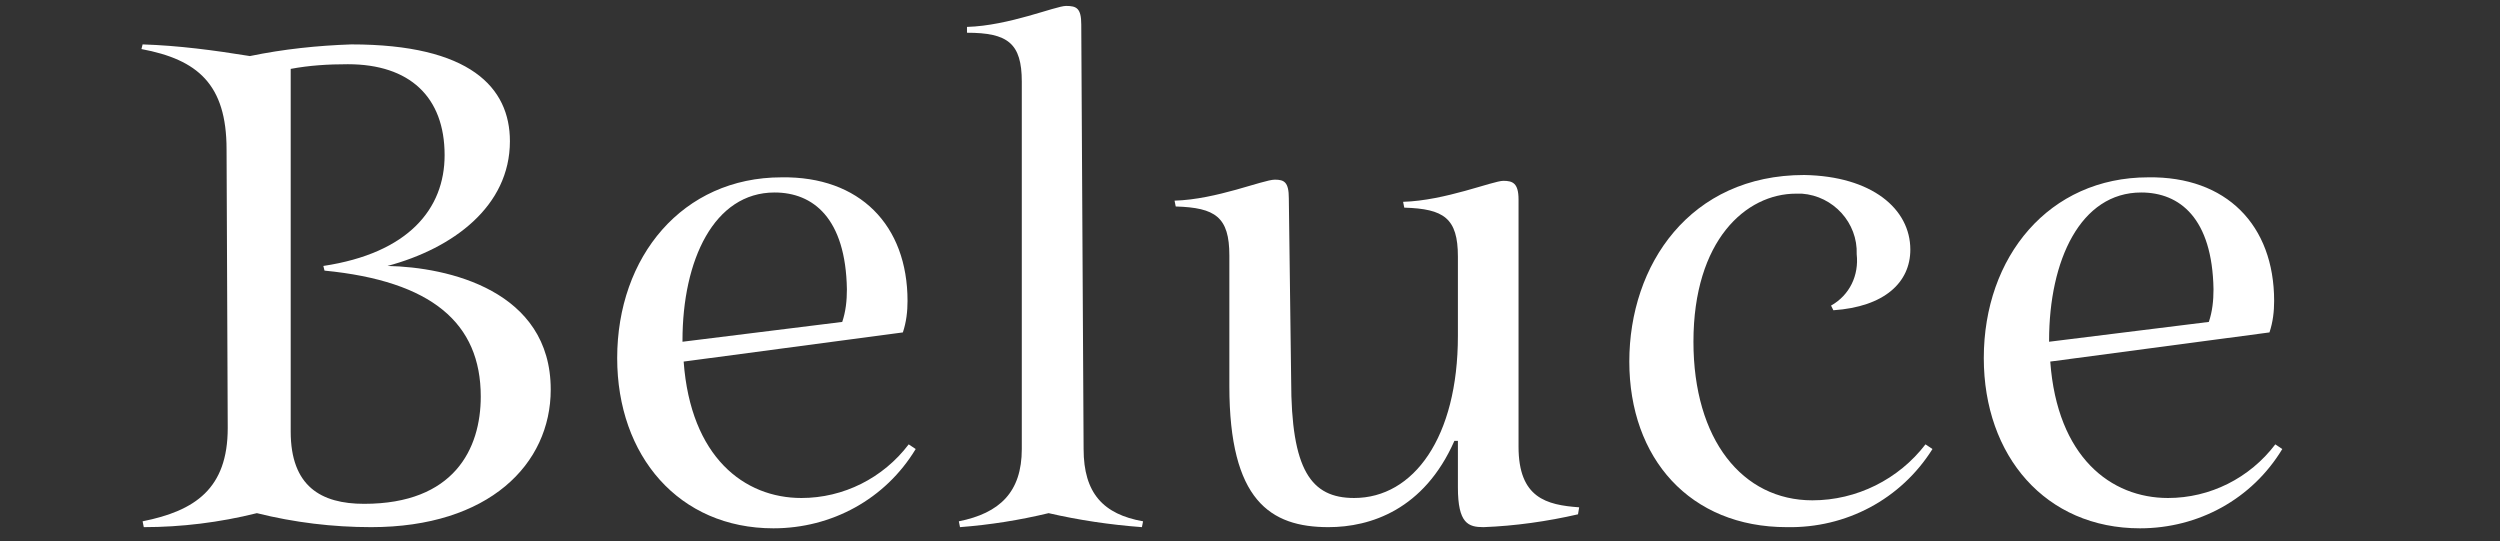 <?xml version="1.0" encoding="utf-8"?>
<!-- Generator: Adobe Illustrator 24.3.0, SVG Export Plug-In . SVG Version: 6.00 Build 0)  -->
<svg version="1.1" id="レイヤー_1" xmlns="http://www.w3.org/2000/svg" xmlns:xlink="http://www.w3.org/1999/xlink" x="0px"
	 y="0px" viewBox="0 0 214.4 46.4" style="enable-background:new 0 0 214.4 46.4;" xml:space="preserve">
<rect x="0" y="0" width="214.4" height="46.4" fill="#333333" stroke="none"/>
<style type="text/css">
	.st0{fill:#FFFFFF;}
</style>
<g id="グループ_3454" transform="translate(-822.17 -485.592)">
	<path id="パス_156" class="st0" d="M841.6,498.4c0-5.6-2.5-7.7-7.3-8.6l0.1-0.4c3.1,0.1,6.1,0.5,9.2,1c2.9-0.6,5.8-0.9,8.7-1
		c10.2,0,13.6,3.7,13.6,8.3c0,5.6-4.9,9.2-10.5,10.7c5.2,0.1,14,2.1,14,10.6c0,6.4-5.3,11.8-15.4,11.8c-3.3,0-6.6-0.4-9.8-1.2
		c-3.2,0.8-6.5,1.2-9.7,1.2l-0.1-0.5c4.5-0.9,7.3-2.8,7.3-8L841.6,498.4z M847.1,491.5v31.1c0,4.7,2.6,6.2,6.3,6.2
		c7.7,0,10-4.7,10-9.2c0-6.3-4.2-9.9-13.4-10.8l-0.1-0.4c7.3-1.1,10.4-4.9,10.4-9.5c0-5-3-7.8-8.3-7.8
		C850.3,491.1,848.7,491.2,847.1,491.5L847.1,491.5z"/>
	<path id="パス_157" class="st0" d="M900,511.4c0,0.9-0.1,1.8-0.4,2.7l-18.8,2.5c0.6,8.2,5.2,11.7,10.1,11.7c3.6,0,7-1.7,9.2-4.6
		l0.6,0.4c-2.6,4.3-7.2,6.8-12.2,6.8c-8.1,0-13.4-6.2-13.4-14.6c0-8.7,5.6-15.5,14.1-15.5C895.9,500.7,900,504.9,900,511.4z
		 M880.7,514.9l13.7-1.7c0.3-0.9,0.4-1.8,0.4-2.8c-0.1-6.1-2.9-8.3-6.2-8.3c-5.2,0-7.9,5.8-7.9,12.7L880.7,514.9z"/>
	<path id="パス_158" class="st0" d="M915.1,524.1c0,3.8,1.7,5.6,5.1,6.2l-0.1,0.5c-2.7-0.2-5.4-0.6-8-1.2c-2.5,0.6-5,1-7.6,1.2
		l-0.1-0.5c3.5-0.7,5.4-2.5,5.4-6.2v-31.5c0-3.3-1.2-4.2-4.7-4.2v-0.5c3.6-0.1,7.6-1.8,8.5-1.8s1.3,0.2,1.3,1.6L915.1,524.1z"/>
	<path id="パス_159" class="st0" d="M932.9,518.2c0,7.7,1.7,10.1,5.4,10.1c5.1,0,8.9-5.2,8.9-13.9v-6.8c0-3.3-1.2-4.1-4.6-4.2
		l-0.1-0.5c3.6-0.1,7.7-1.8,8.6-1.8c0.8,0,1.3,0.2,1.3,1.6v21.2c0,4.4,2.4,5,5.2,5.2l-0.1,0.6c-2.6,0.6-5.4,1-8.1,1.1
		c-1.3,0-2.2-0.3-2.2-3.4v-4h-0.3c-2.6,5.9-7.2,7.4-10.8,7.4c-5,0-8.5-2.3-8.5-12.1v-11.2c0-3.3-1.2-4.1-4.6-4.2l-0.1-0.5
		c3.6-0.1,7.6-1.8,8.6-1.8c0.8,0,1.2,0.2,1.2,1.6L932.9,518.2z"/>
	<path id="パス_160" class="st0" d="M986,507c0,2.8-2.2,4.9-6.6,5.2l-0.2-0.4c1.6-0.9,2.4-2.6,2.2-4.4c0.1-2.7-2-5-4.7-5.2
		c-0.2,0-0.4,0-0.5,0c-4.3,0-8.8,4-8.8,12.7c0,8.4,4.2,13.6,10.2,13.6c3.8,0,7.4-1.8,9.7-4.8l0.6,0.4c-2.7,4.3-7.4,6.8-12.5,6.7
		c-8.3,0-13.5-5.9-13.5-14.2c0-8.3,5.2-16,15-16C982.7,500.7,986,503.5,986,507z"/>
	<path id="パス_161" class="st0" d="M1017.2,511.4c0,0.9-0.1,1.8-0.4,2.7l-18.8,2.5c0.6,8.2,5.2,11.7,10.1,11.7
		c3.6,0,7-1.7,9.2-4.6l0.6,0.4c-2.6,4.3-7.2,6.8-12.2,6.8c-8.1,0-13.4-6.2-13.4-14.6c0-8.7,5.6-15.5,14.1-15.5
		C1013.1,500.7,1017.2,504.9,1017.2,511.4z M997.9,514.9l13.7-1.7c0.3-0.9,0.4-1.8,0.4-2.8c-0.1-6.1-2.9-8.3-6.2-8.3
		c-5.2,0-7.9,5.8-7.9,12.7L997.9,514.9z"/>
</g>
</svg>
